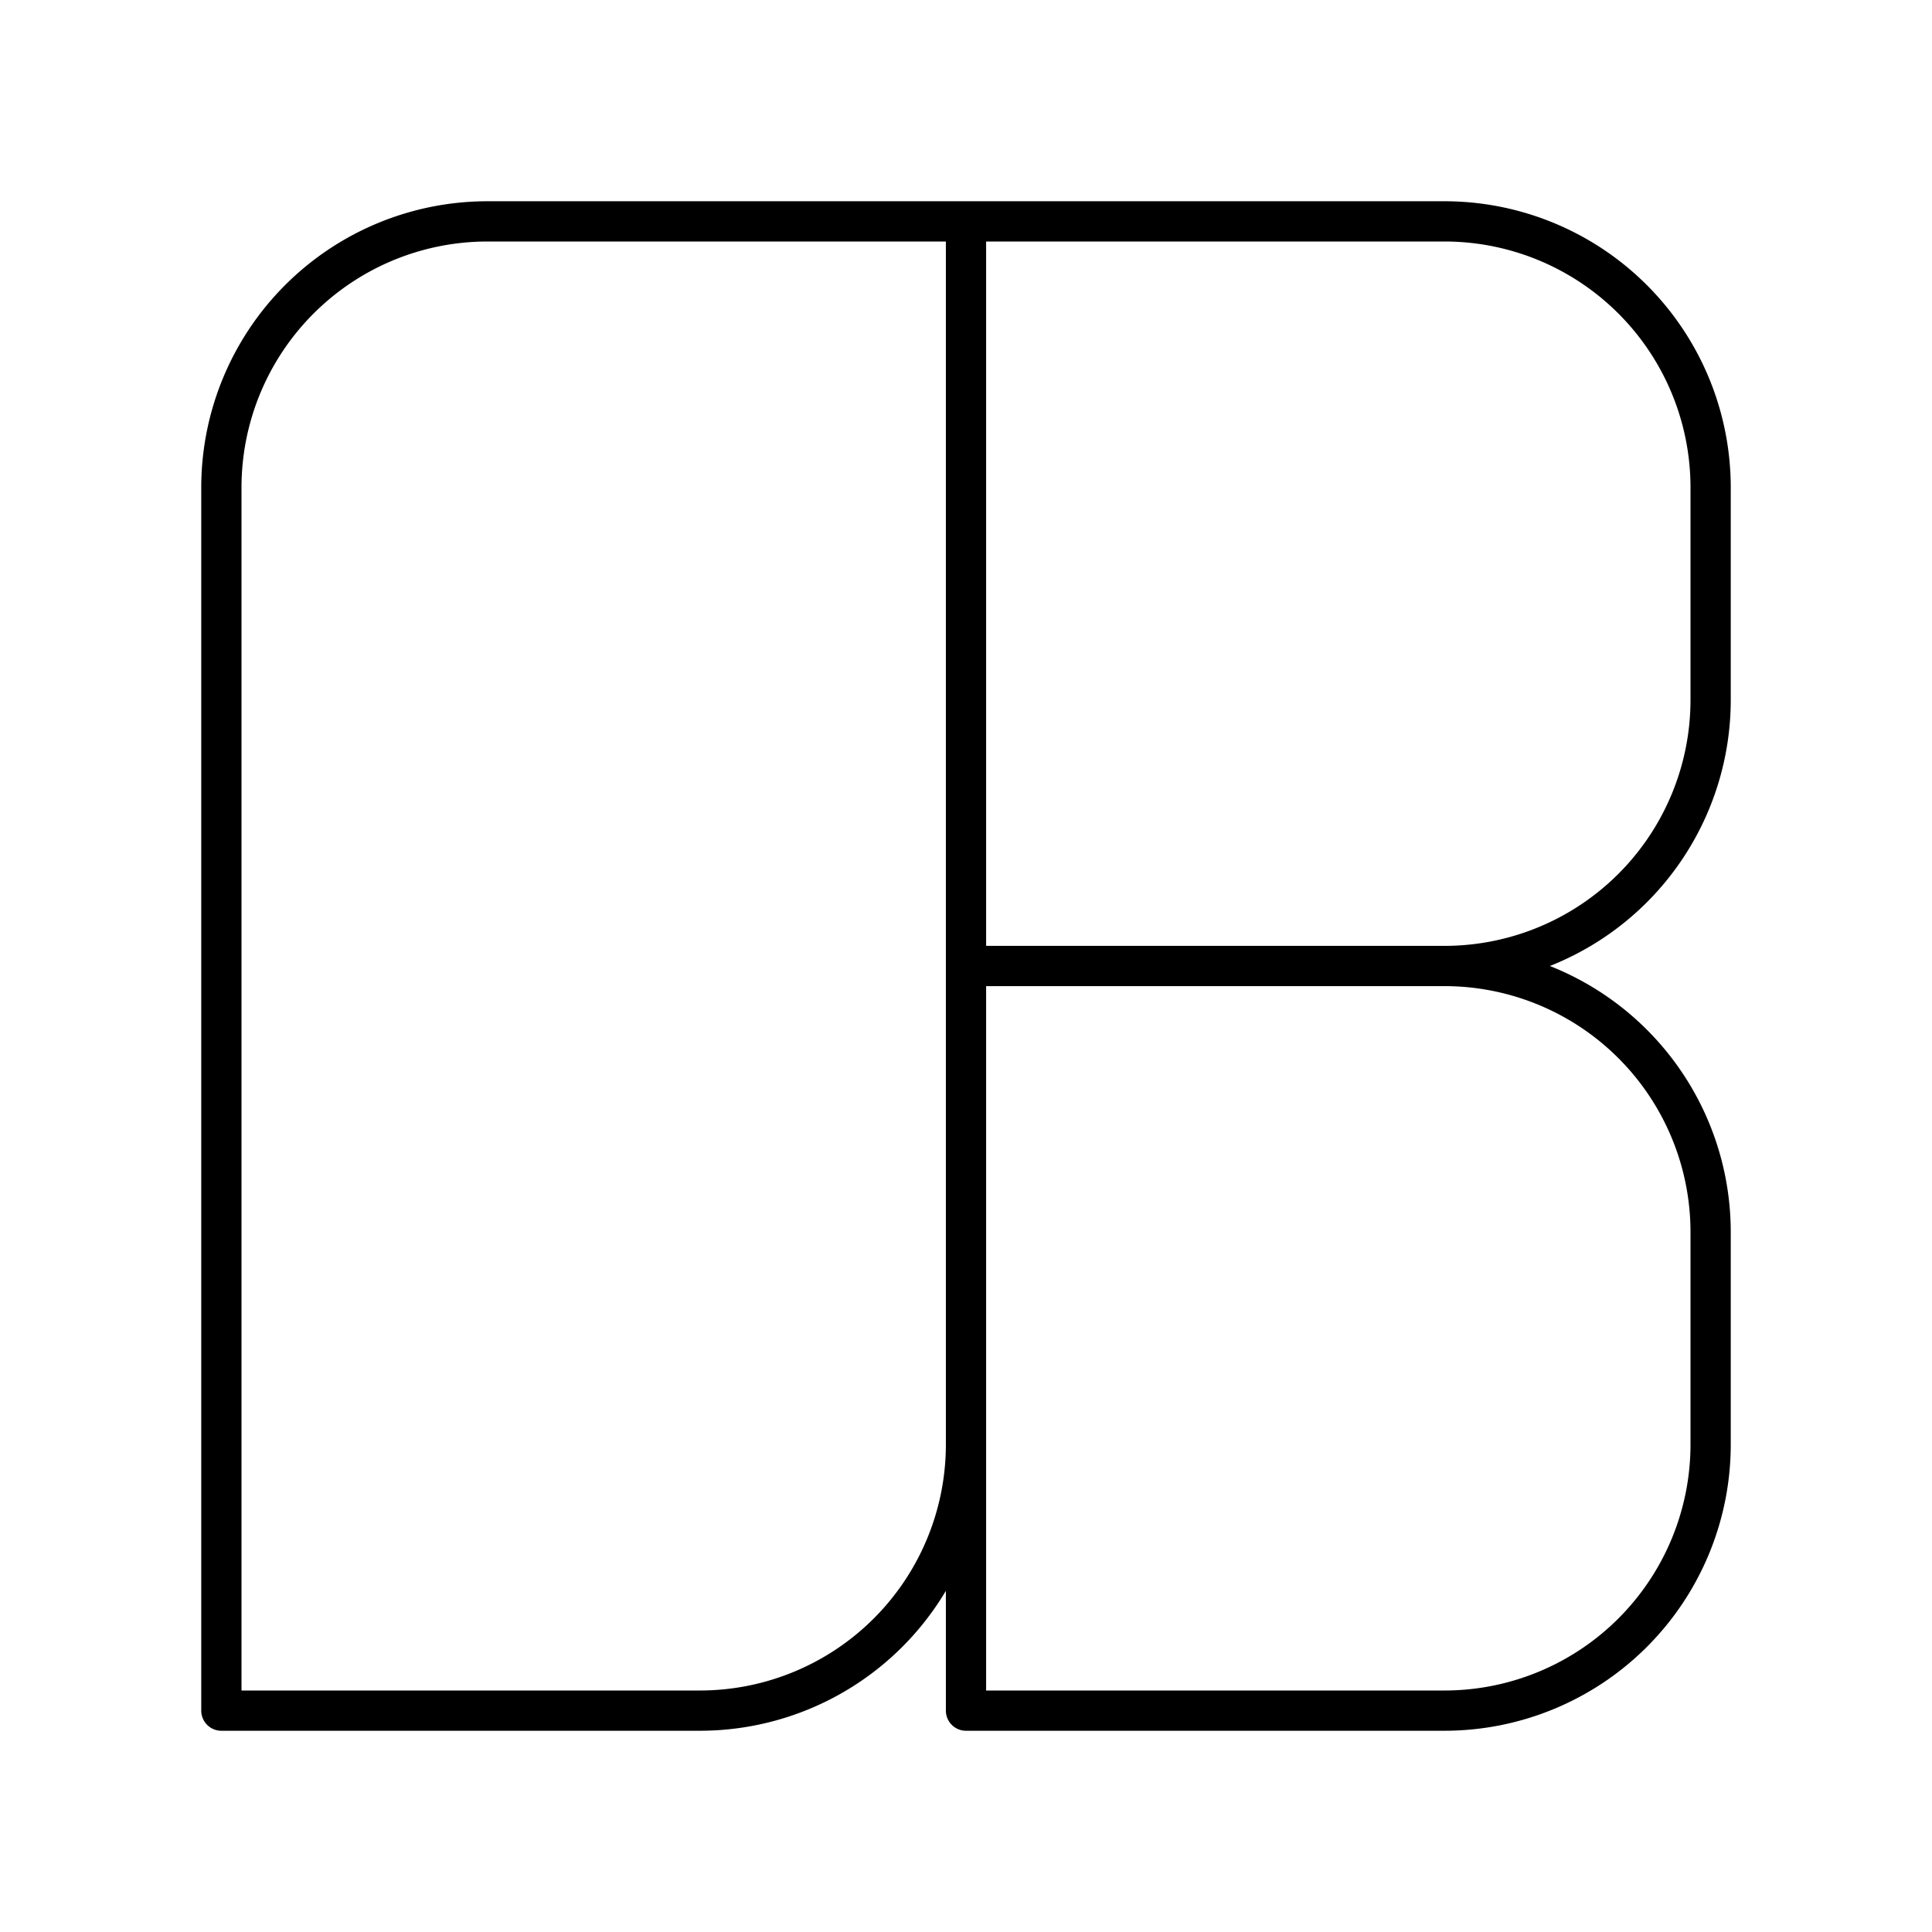 <?xml version="1.0" encoding="utf-8"?>
<!-- Generator: www.svgicons.com -->
<svg xmlns="http://www.w3.org/2000/svg" width="800" height="800" viewBox="0 0 48 48">
<path fill="none" stroke="currentColor" stroke-linecap="round" stroke-linejoin="round" d="M17.387 42.5H5.5V12.113A6.613 6.613 0 0 1 12.113 5.5H24v30.387a6.613 6.613 0 0 1-6.613 6.613m18.5 0H24V24h11.887a6.613 6.613 0 0 1 6.613 6.613v5.274a6.613 6.613 0 0 1-6.613 6.613m0-18.5H24V5.5h11.887a6.613 6.613 0 0 1 6.613 6.613v5.274A6.613 6.613 0 0 1 35.887 24"/>
</svg>